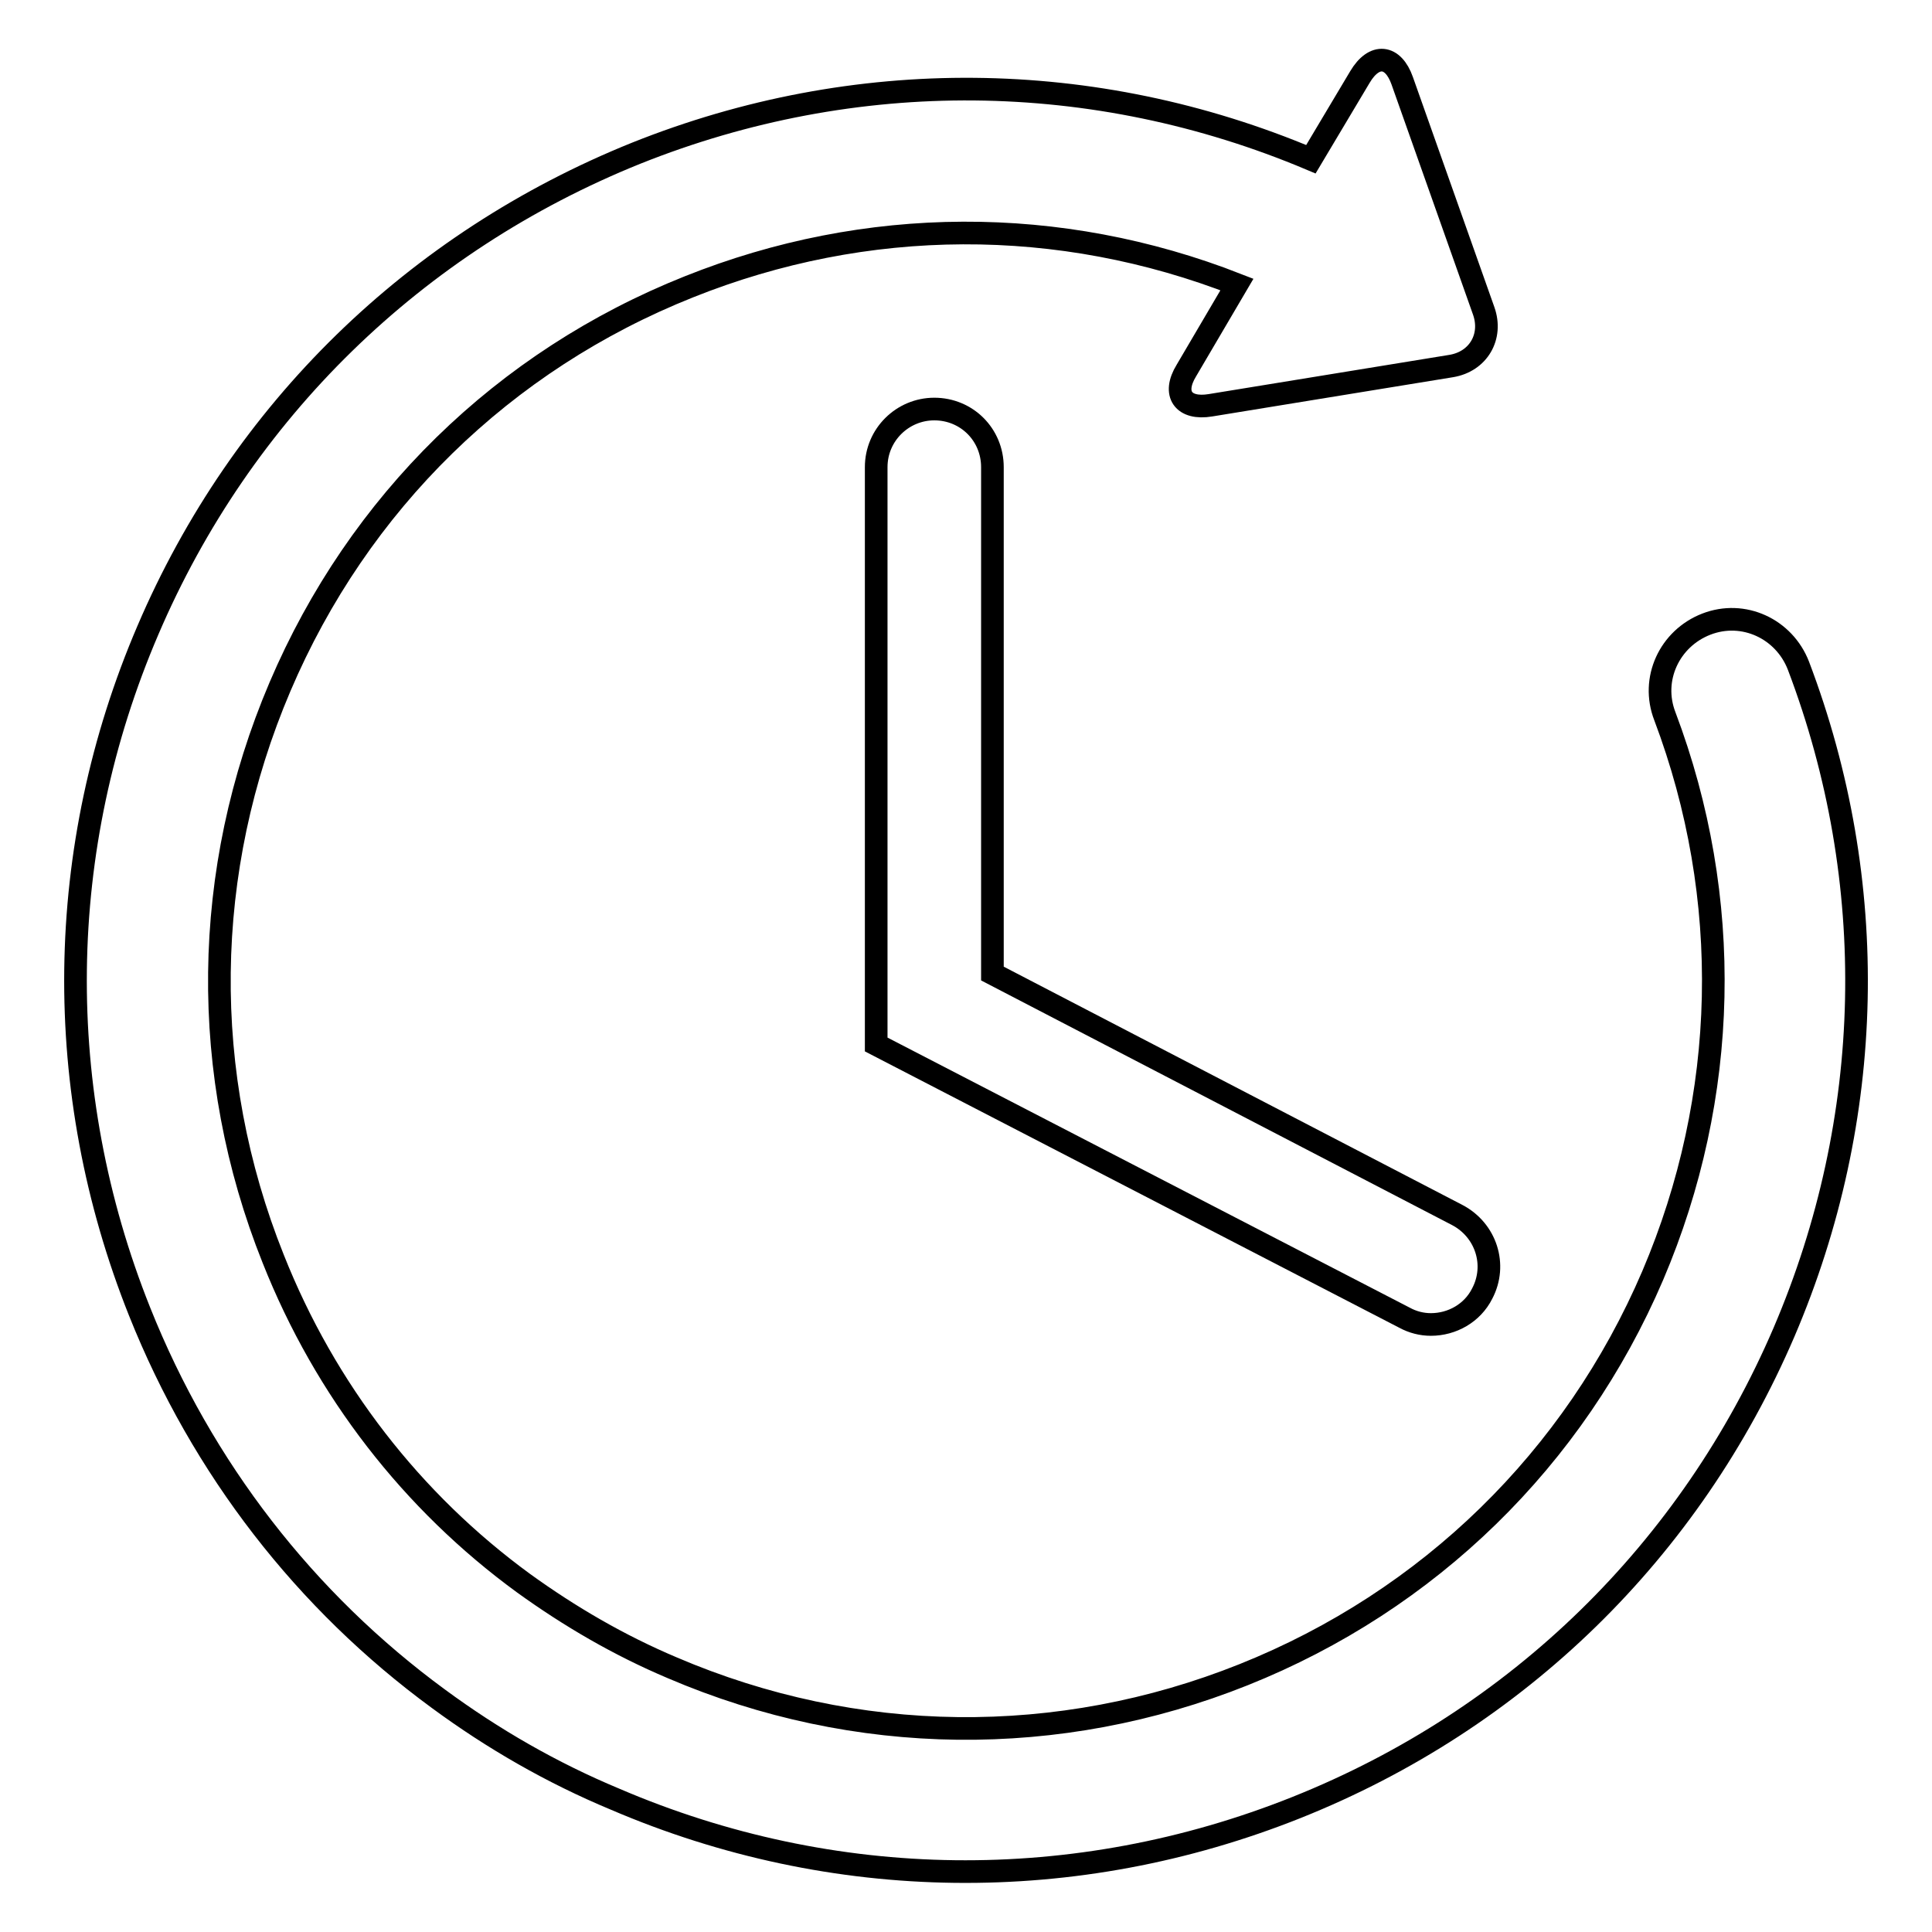 <?xml version="1.0" encoding="utf-8"?>
<!-- Svg Vector Icons : http://www.onlinewebfonts.com/icon -->
<!DOCTYPE svg PUBLIC "-//W3C//DTD SVG 1.1//EN" "http://www.w3.org/Graphics/SVG/1.1/DTD/svg11.dtd">
<svg version="1.1" xmlns="http://www.w3.org/2000/svg" xmlns:xlink="http://www.w3.org/1999/xlink" x="0px" y="0px" viewBox="0 0 256 256" enable-background="new 0 0 256 256" xml:space="preserve">
<g><g><g><g id="Layer_2_19_"><g><path stroke-width="3" fill-opacity="0" stroke="#000000"  d="M238.3,88.2c-1.9-4.9-7.3-7.4-12.2-5.5c-4.9,1.9-7.4,7.3-5.5,12.2c9.1,24.1,8.5,50.4-1.6,74.1c-10.4,24.3-29.7,43.1-54.2,52.9c-24.5,9.8-51.4,9.5-75.7-0.9c-7.1-3-13.6-6.8-19.7-11.2c-14.8-10.8-26.3-25.6-33.2-43c-9.8-24.5-9.5-51.4,0.9-75.8C47.5,66.6,66.7,47.8,91.3,38c23.5-9.4,49.1-9.5,72.6-0.3l-6.7,11.4c-1.9,3.1-0.4,5.2,3.2,4.6l31.9-5.2c3.6-0.6,5.5-3.9,4.3-7.3l-10.8-30.5c-1.2-3.4-3.7-3.7-5.6-0.5l-6.5,10.9c-28.7-12.1-60.4-12.4-89.4-0.8C55,32.1,32,54.5,19.6,83.5c-12.4,28.9-12.8,61-1.1,90.3c8.3,20.8,22,38.4,39.6,51.3c7.2,5.3,15,9.8,23.4,13.3c28.9,12.4,61,12.8,90.3,1.1c29.3-11.7,52.2-34.1,64.6-63C248.5,148.2,249.2,116.9,238.3,88.2z"/><path stroke-width="3" fill-opacity="0" stroke="#000000"  d="M123.8,54.2c-4.2,0-7.7,3.4-7.7,7.7v76.5l70,36.2c1.1,0.6,2.3,0.9,3.5,0.9c2.8,0,5.5-1.5,6.8-4.1c2-3.8,0.5-8.4-3.3-10.4L131.5,129V61.9C131.5,57.6,128.1,54.2,123.8,54.2z"/></g></g></g><g></g><g></g><g></g><g></g><g></g><g></g><g></g><g></g><g></g><g></g><g></g><g></g><g></g><g></g><g></g></g></g>
</svg>